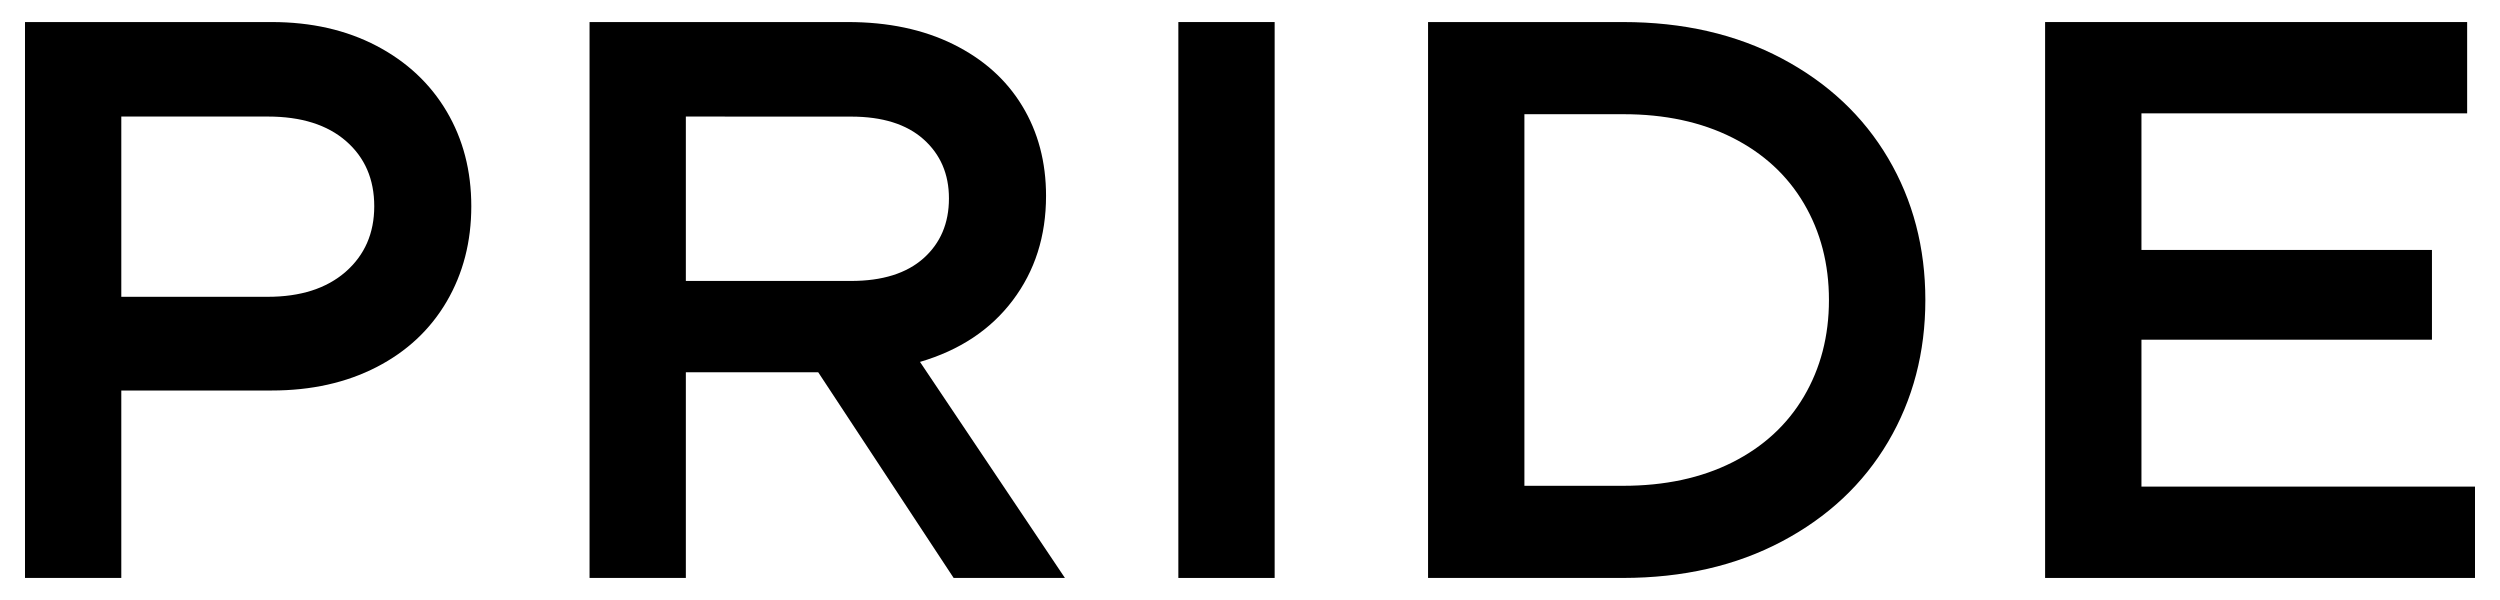 <?xml version="1.0" encoding="UTF-8"?> <svg xmlns="http://www.w3.org/2000/svg" xmlns:xlink="http://www.w3.org/1999/xlink" xmlns:xodm="http://www.corel.com/coreldraw/odm/2003" xml:space="preserve" width="500px" height="120px" version="1.1" style="shape-rendering:geometricPrecision; text-rendering:geometricPrecision; image-rendering:optimizeQuality; fill-rule:evenodd; clip-rule:evenodd" viewBox="0 0 500 120"> <defs> <style type="text/css"> .fil0 {fill:black;fill-rule:nonzero} </style> </defs> <g id="Слой_x0020_1">  <path class="fil0" d="M54.33 4.41c7.93,0 14.92,1.59 20.98,4.76 6.06,3.18 10.73,7.55 14.02,13.11 3.29,5.56 4.93,11.88 4.93,18.97 0,7.1 -1.64,13.45 -4.93,19.07 -3.29,5.61 -7.96,9.98 -14.02,13.1 -6.06,3.12 -13.05,4.68 -20.98,4.68l-30.07 0 0 37.49 -19.26 0 0 -111.18 49.33 0zm-0.79 54.95c6.58,0 11.77,-1.67 15.59,-5 3.81,-3.34 5.72,-7.71 5.72,-13.11 0,-5.4 -1.87,-9.74 -5.63,-13.02 -3.76,-3.28 -8.98,-4.92 -15.66,-4.92l-29.3 0 0 36.05 29.28 0z"></path> <path class="fil0" d="M190.73 115.59l-27.09 -41.14 -26.47 0 0 41.14 -19.26 0 0 -111.18 51.68 0c8.04,0 15.06,1.48 21.06,4.44 6.01,2.97 10.6,7.07 13.78,12.31 3.19,5.24 4.78,11.25 4.78,18.02 0,8.05 -2.22,15.01 -6.66,20.89 -4.43,5.88 -10.62,9.98 -18.55,12.31l28.98 43.2 -22.25 0.01zm-53.56 -92.28l0 32.88 33.03 0c6.27,0 11.1,-1.51 14.5,-4.53 3.39,-3.02 5.09,-7.01 5.09,-11.98 0,-4.87 -1.7,-8.81 -5.09,-11.83 -3.39,-3.02 -8.23,-4.53 -14.49,-4.53l-33.04 -0.01z"></path> <polygon class="fil0" points="254.93,4.41 235.67,4.41 235.67,115.59 254.93,115.59 "></polygon> <path class="fil0" d="M285.61 115.59l0 -111.18 38.99 0c12.01,0 22.61,2.43 31.8,7.3 9.18,4.87 16.26,11.52 21.23,19.94 4.96,8.41 7.44,17.87 7.44,28.35 0,10.48 -2.48,19.93 -7.44,28.35 -4.97,8.42 -12.04,15.06 -21.24,19.93 -9.19,4.87 -19.79,7.3 -31.79,7.31l-38.99 0zm38.99 -18.43c8.36,0 15.64,-1.56 21.85,-4.68 6.22,-3.13 10.99,-7.52 14.33,-13.18 3.34,-5.67 5.01,-12.1 5.01,-19.3 0,-7.2 -1.67,-13.63 -5,-19.29 -3.34,-5.67 -8.12,-10.06 -14.33,-13.19 -6.21,-3.12 -13.49,-4.69 -21.84,-4.68l-19.74 0 0 74.32 19.72 0z"></path> <polygon class="fil0" points="428.29,67.94 428.29,97.32 495,97.32 495,115.59 409.02,115.59 409.02,4.41 493.43,4.41 493.43,22.67 428.29,22.67 428.29,49.99 486.39,49.99 486.39,67.94 "></polygon> </g> </svg> 